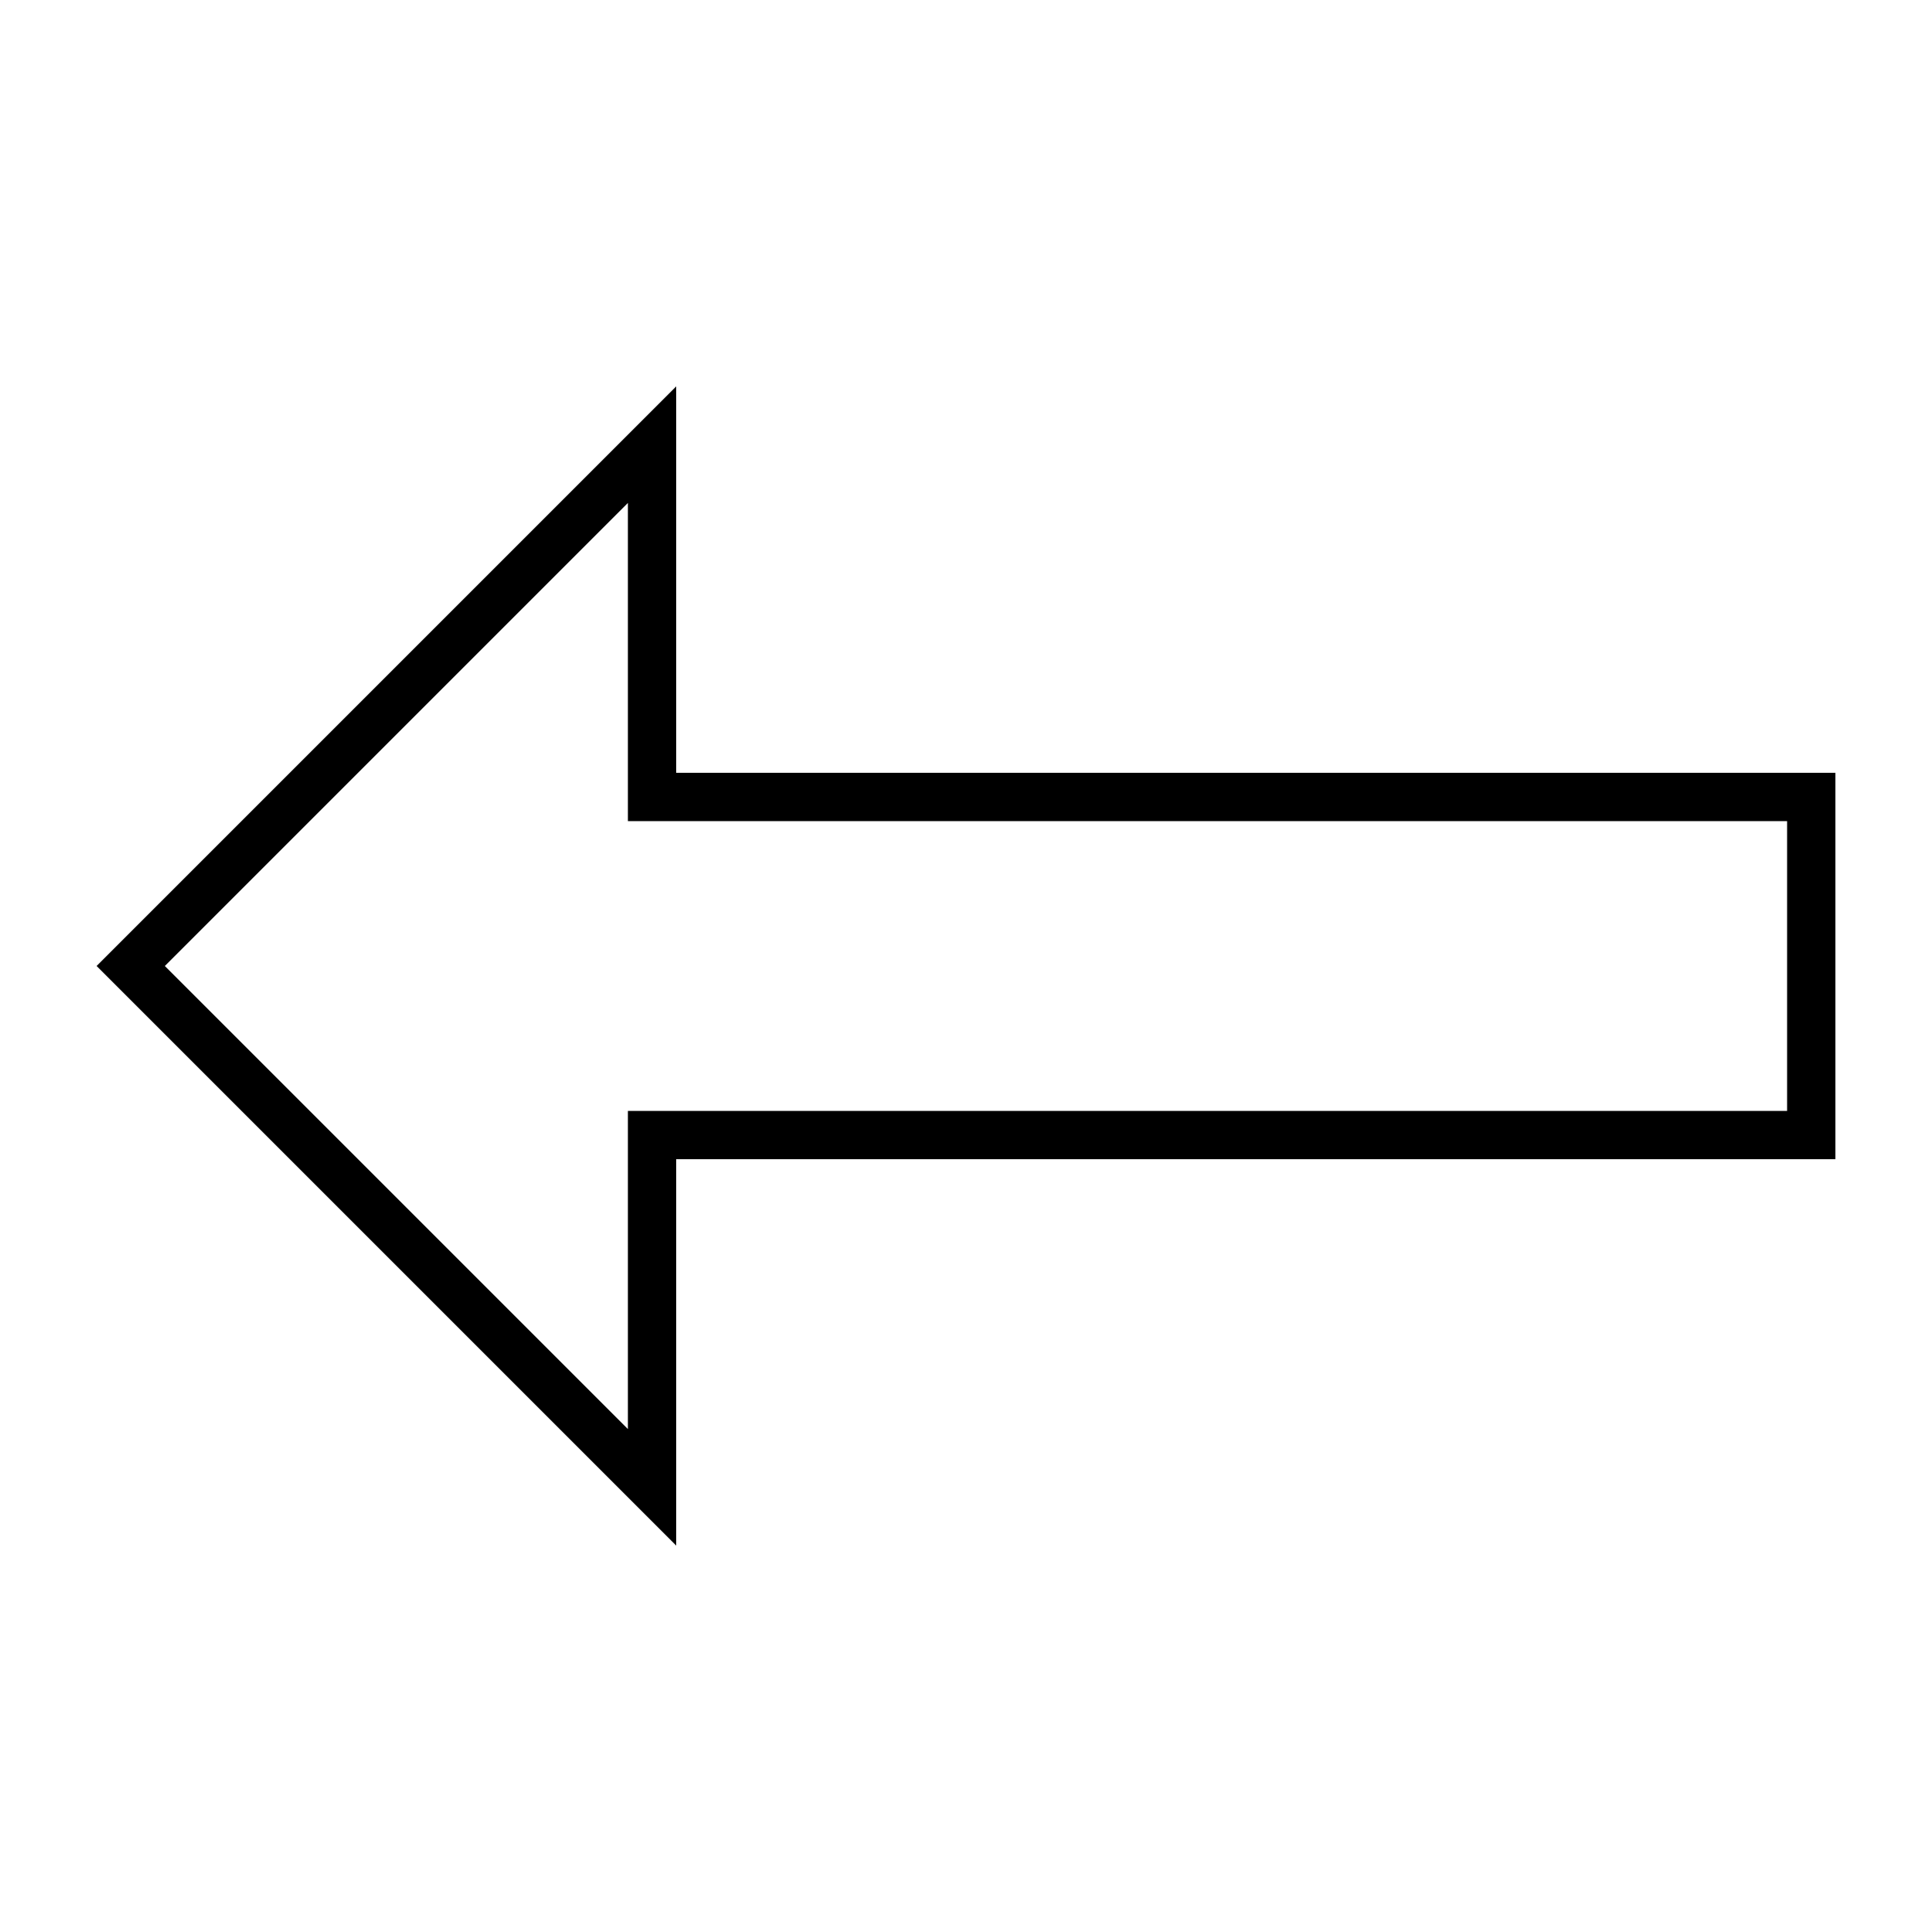 <svg xmlns="http://www.w3.org/2000/svg" viewBox="0 0 640 640"><!--! Font Awesome Pro 7.1.0 by @fontawesome - https://fontawesome.com License - https://fontawesome.com/license (Commercial License) Copyright 2025 Fonticons, Inc. --><path fill="currentColor" d="M224 400L224 384L608 384L608 256L224 256L224 128L32 320L43.3 331.3L208 496L224 512L224 400zM208 473.4L54.6 320L208 166.6L208 272L592 272L592 368L208 368L208 473.4z"/></svg>